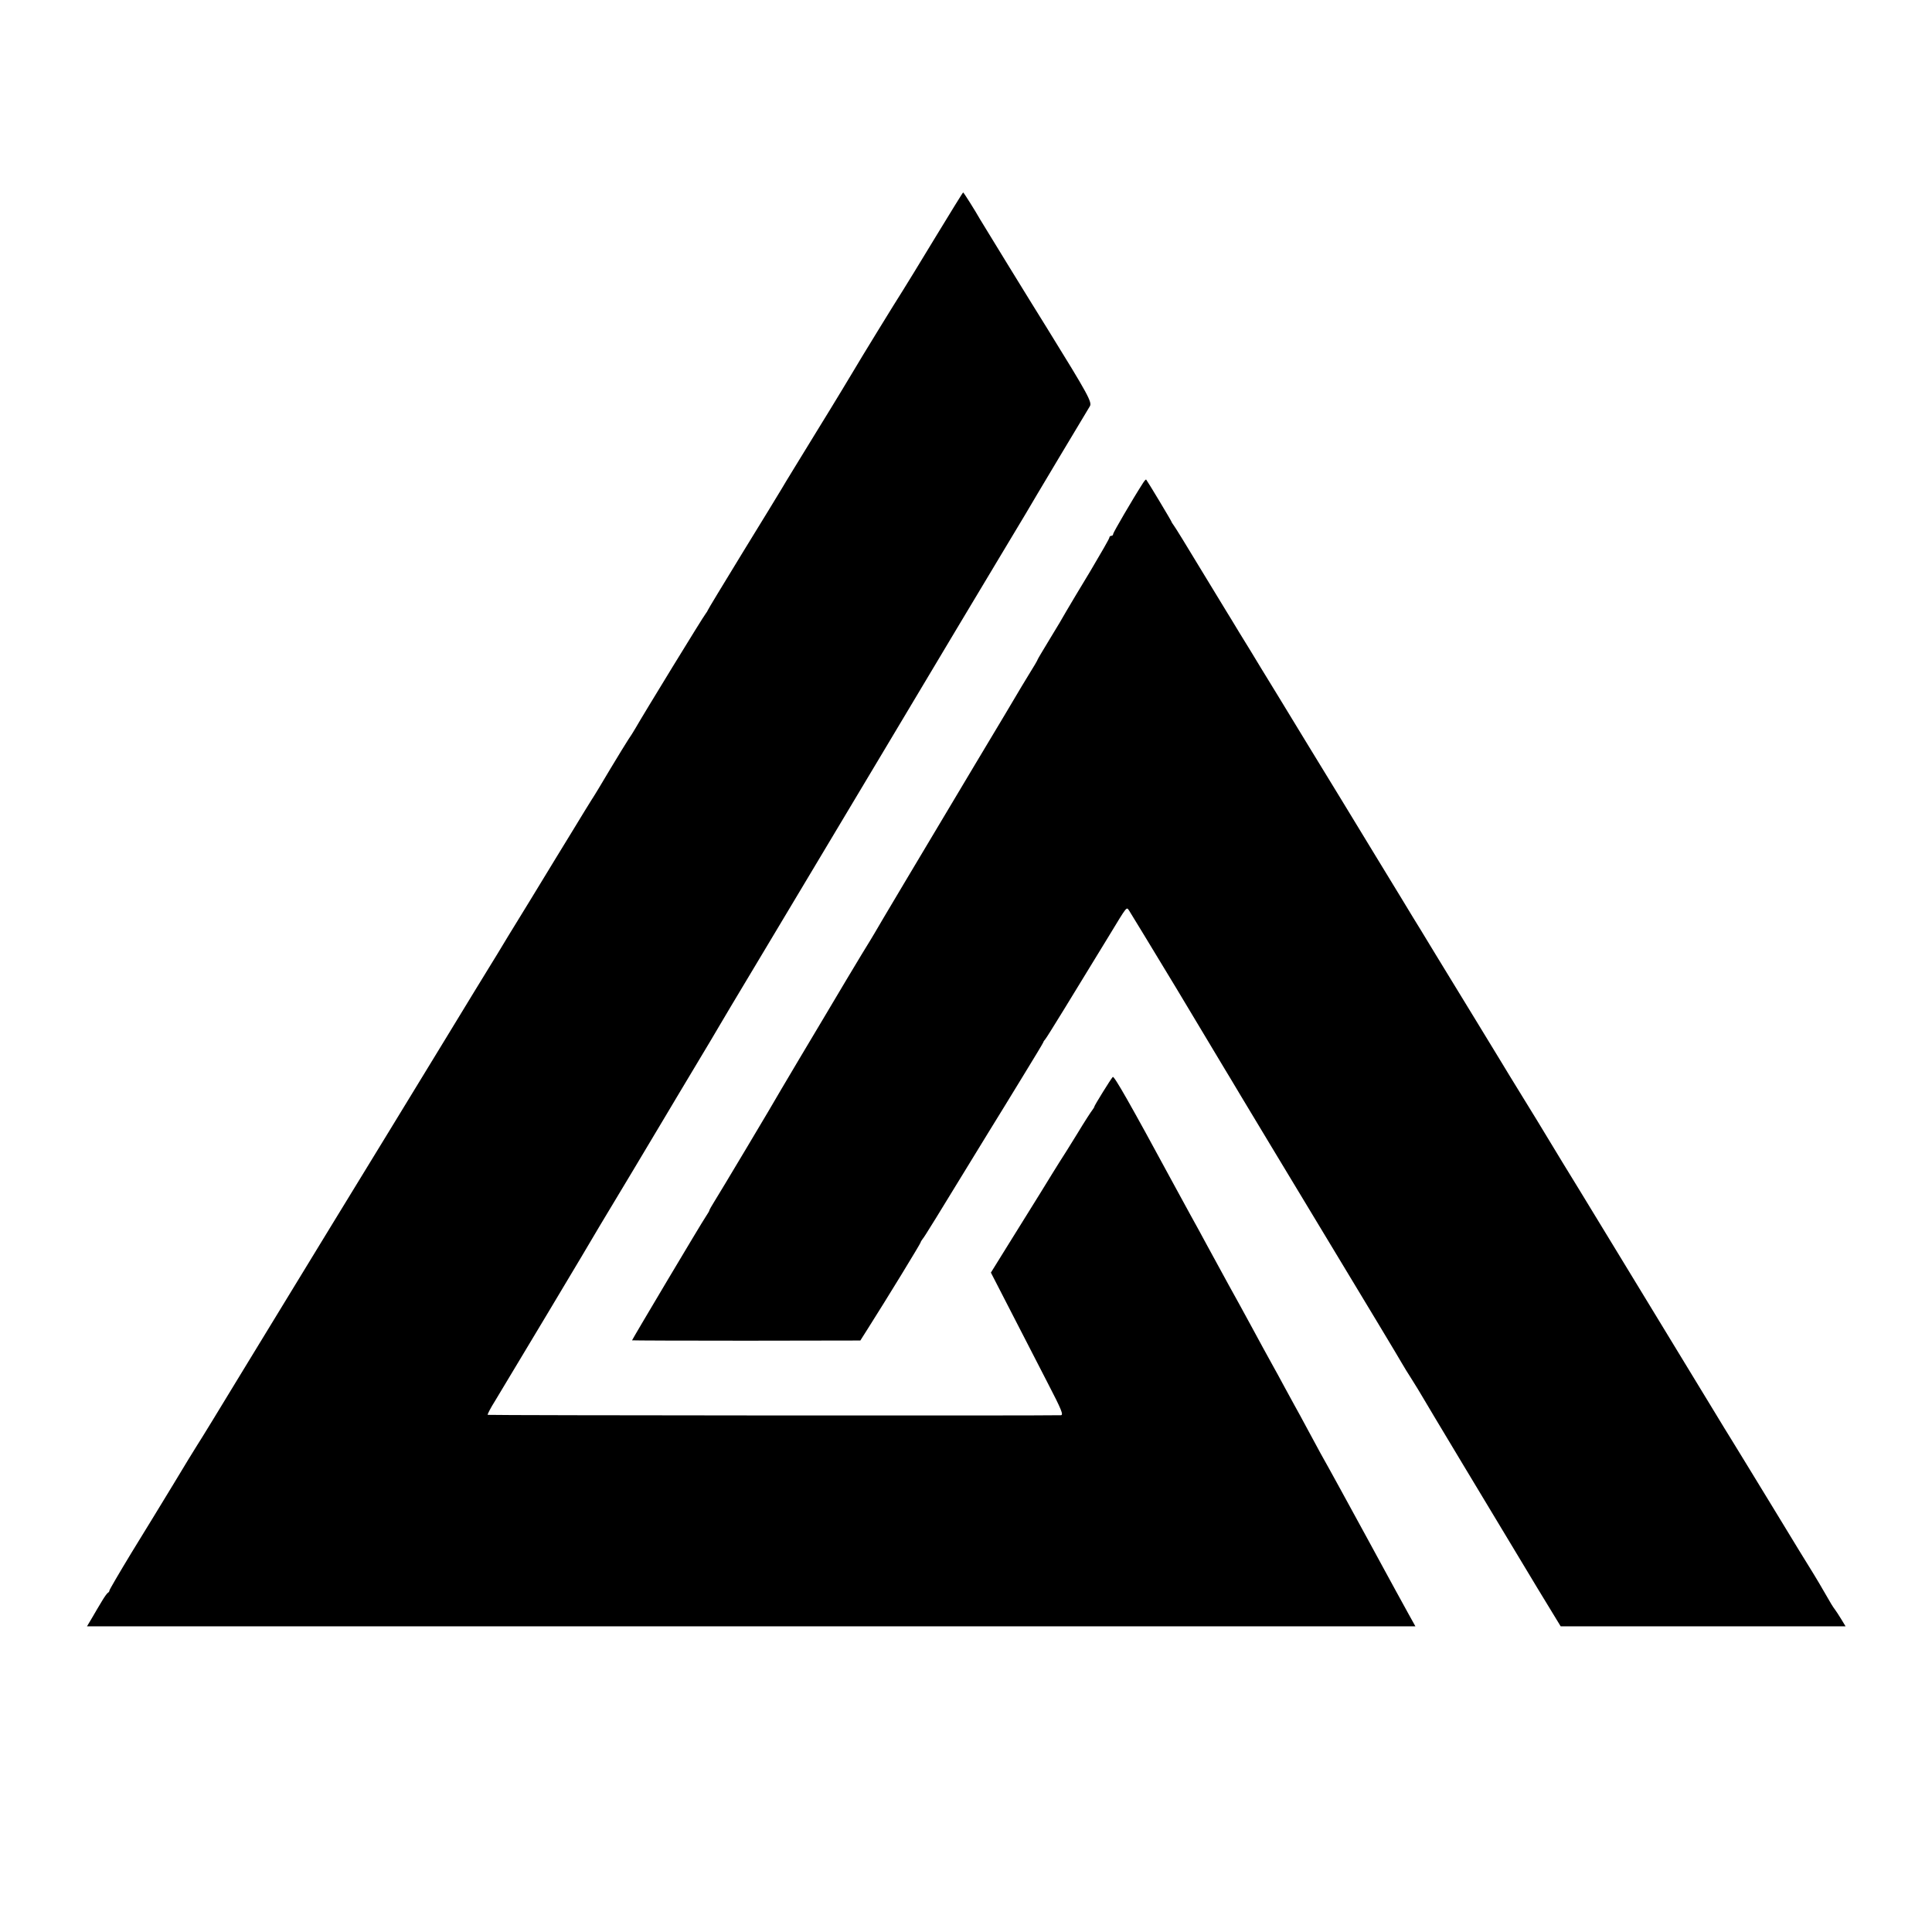 <?xml version="1.0" standalone="no"?>
<!DOCTYPE svg PUBLIC "-//W3C//DTD SVG 20010904//EN"
 "http://www.w3.org/TR/2001/REC-SVG-20010904/DTD/svg10.dtd">
<svg version="1.0" xmlns="http://www.w3.org/2000/svg"
 width="1024pt" height="1024pt" viewBox="0 0 1024 1024"
 preserveAspectRatio="xMidYMid meet">
<g transform="translate(0,1024) scale(0.1,-0.1)"
fill="#000000" stroke="none">
<path d="M4955 8978 c-81 -134 -158 -259 -170 -278 -35 -54 -235 -380 -259
-422 -12 -20 -97 -162 -191 -314 -93 -152 -180 -293 -191 -313 -12 -20 -105
-173 -208 -340 -102 -167 -186 -305 -186 -308 0 -2 -5 -9 -10 -16 -11 -12
-333 -538 -372 -607 -11 -19 -28 -46 -38 -60 -9 -14 -52 -83 -95 -155 -42 -71
-87 -146 -100 -165 -12 -19 -54 -87 -92 -150 -39 -63 -143 -234 -232 -380 -90
-146 -168 -274 -174 -285 -7 -11 -26 -42 -43 -70 -17 -27 -120 -196 -229 -375
-109 -179 -239 -392 -290 -475 -115 -187 -491 -803 -785 -1285 -122 -201 -232
-381 -245 -400 -12 -19 -69 -111 -125 -205 -57 -93 -156 -257 -222 -363 -65
-107 -118 -198 -118 -202 0 -5 -4 -10 -8 -12 -4 -2 -18 -21 -31 -43 -13 -22
-37 -61 -52 -88 l-28 -47 3520 0 3521 0 -35 63 c-19 34 -49 89 -67 122 -18 33
-45 83 -60 110 -15 28 -54 100 -87 160 -60 109 -90 164 -153 280 -18 33 -43
78 -55 100 -23 40 -57 102 -123 225 -19 36 -46 85 -60 110 -13 25 -41 74 -60
110 -19 36 -43 79 -53 97 -10 18 -35 63 -55 100 -20 37 -49 91 -64 118 -15 28
-42 77 -60 110 -18 33 -44 80 -58 105 -26 48 -62 114 -120 220 -19 36 -56 103
-82 150 -26 47 -66 121 -90 165 -231 427 -315 574 -322 567 -10 -10 -98 -152
-98 -158 0 -3 -5 -10 -10 -17 -6 -7 -43 -64 -81 -127 -39 -63 -81 -131 -94
-150 -12 -19 -58 -93 -102 -165 -44 -71 -121 -195 -171 -275 l-90 -145 108
-210 c59 -115 147 -285 194 -377 72 -139 84 -168 69 -169 -79 -3 -3035 -1
-3038 2 -2 3 15 36 39 74 38 62 514 856 555 928 9 15 88 147 176 293 88 147
169 283 181 303 12 20 76 128 144 241 68 113 128 214 134 225 6 11 95 160 197
330 102 171 408 681 679 1135 271 454 545 912 609 1018 64 106 124 207 135
225 35 61 329 552 342 573 14 21 -7 60 -226 414 -95 152 -347 563 -355 577
-26 46 -87 143 -90 143 -2 0 -69 -109 -150 -242z"/>
<path d="M6057 7678 c-53 -82 -157 -261 -157 -268 0 -6 -4 -10 -10 -10 -5 0
-10 -4 -10 -9 0 -6 -46 -85 -101 -178 -56 -92 -113 -188 -127 -212 -13 -24
-53 -91 -88 -148 -35 -58 -64 -106 -64 -108 0 -3 -21 -39 -48 -82 -26 -43 -53
-87 -59 -98 -6 -11 -107 -180 -224 -375 -291 -487 -520 -871 -533 -895 -6 -11
-19 -31 -27 -45 -9 -14 -65 -106 -124 -205 -59 -99 -111 -187 -116 -195 -68
-114 -216 -362 -229 -385 -34 -61 -333 -561 -356 -597 -13 -21 -24 -40 -24
-43 0 -3 -9 -18 -19 -33 -18 -25 -391 -652 -391 -656 0 -1 272 -2 605 -2 l605
1 38 60 c101 159 282 455 282 461 0 3 5 10 10 17 10 11 70 109 344 557 46 74
131 213 189 308 59 96 107 176 107 178 0 3 5 10 11 17 9 10 143 229 337 547
99 163 92 154 107 133 7 -10 120 -197 251 -413 130 -217 244 -407 253 -422 9
-14 48 -80 87 -145 39 -65 243 -404 454 -753 211 -349 391 -648 400 -665 9
-16 33 -55 53 -86 19 -30 44 -71 55 -90 18 -32 348 -581 611 -1017 l123 -202
755 0 755 0 -23 38 c-12 20 -28 44 -34 52 -7 8 -29 44 -49 80 -20 36 -50 85
-65 110 -16 25 -111 180 -211 345 -101 165 -198 325 -217 355 -19 30 -67 109
-107 175 -291 478 -781 1284 -795 1305 -17 28 -18 29 -77 127 -22 37 -83 137
-135 221 -52 84 -101 165 -110 180 -23 37 -220 362 -348 570 -58 96 -113 186
-122 200 -9 15 -98 162 -199 327 -100 165 -266 437 -369 605 -102 168 -209
343 -238 390 -28 47 -79 130 -113 185 -33 55 -65 107 -70 115 -5 8 -68 112
-140 230 -71 118 -134 220 -140 227 -5 7 -10 14 -10 16 0 4 -128 217 -135 225
-2 2 -10 -7 -18 -20z"/>
</g>
</svg>
